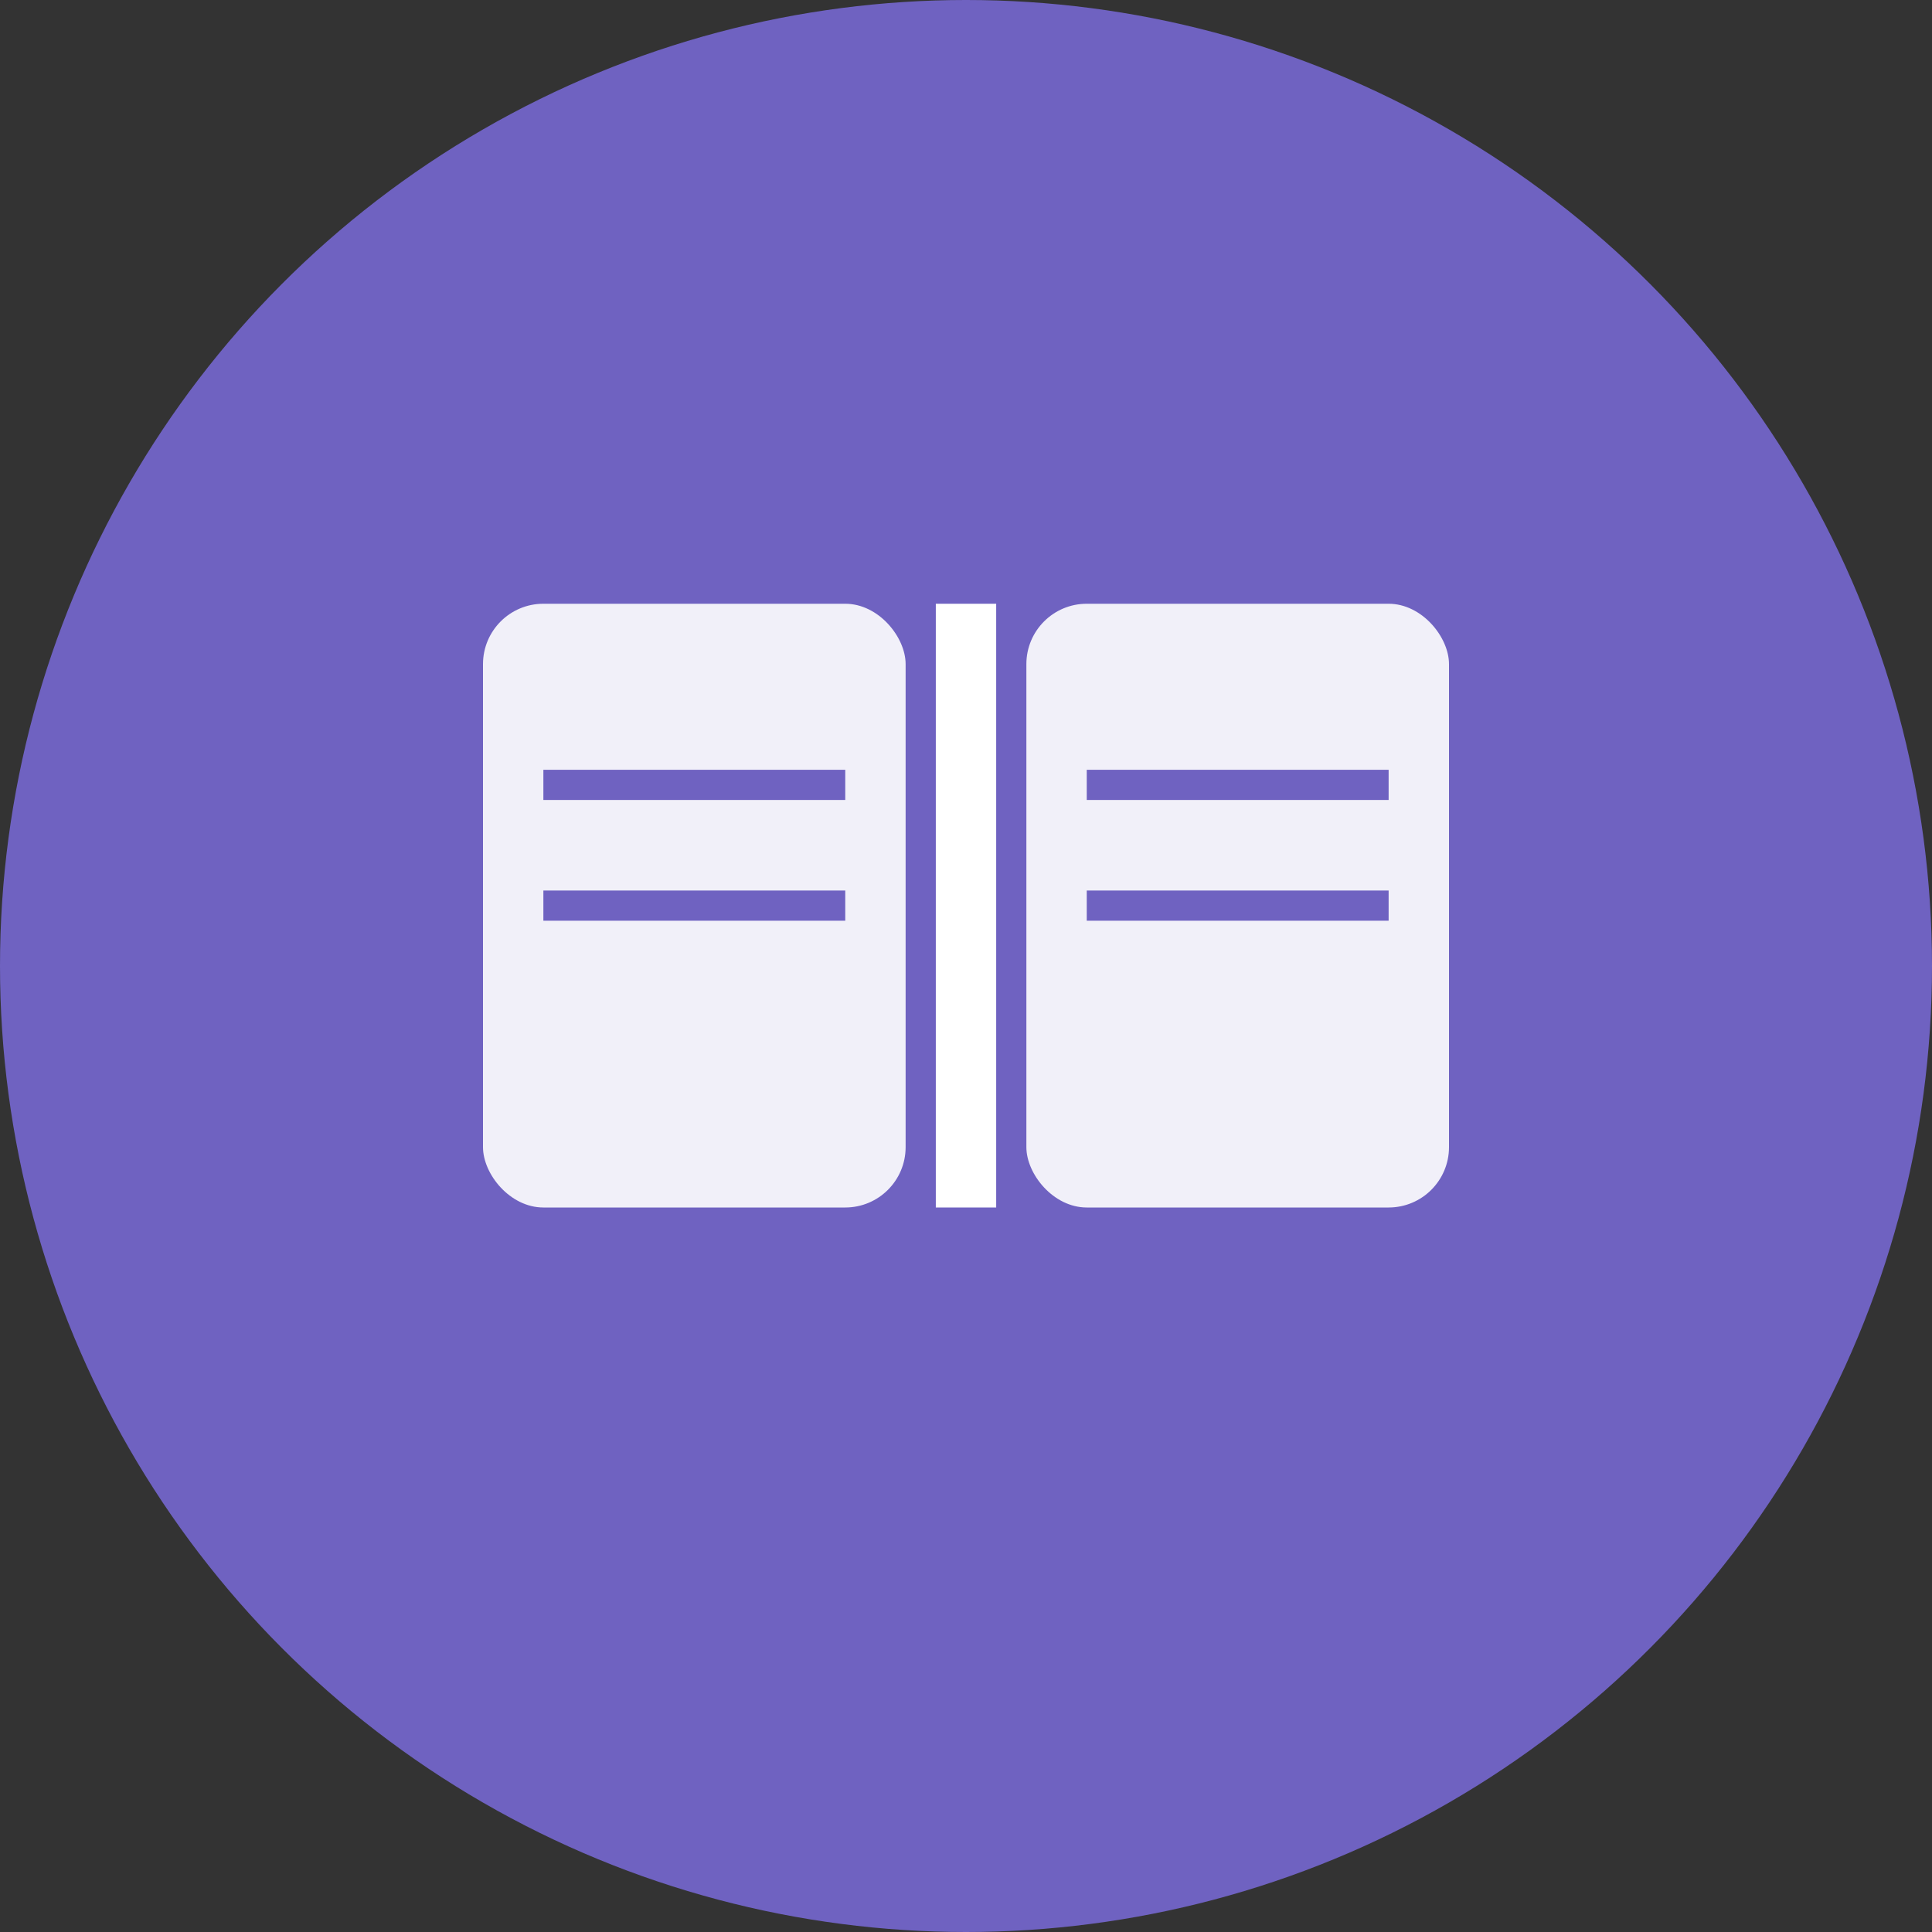 <svg viewBox="0 0 32 32" xmlns="http://www.w3.org/2000/svg">
    <rect x="0" y="0" width="32" height="32" fill="#333333" stroke="none"/>
    <!-- Cercle de fond violet -->
    <circle cx="16" cy="16" r="16" fill="#6f62c1"/>

    <!-- Livre ouvert simplifié pour favicon -->
    <g transform="translate(8, 10)">
        <!-- Page gauche -->
        <rect x="0" y="0" width="7" height="10" rx="1" fill="white" opacity="0.9"/>
        <!-- Page droite -->
        <rect x="9" y="0" width="7" height="10" rx="1" fill="white" opacity="0.9"/>
        <!-- Reliure centrale -->
        <line x1="8" y1="0" x2="8" y2="10" stroke="white" stroke-width="1"/>
        <!-- Lignes de texte -->
        <line x1="1" y1="3" x2="6" y2="3" stroke="#6f62c1" stroke-width="0.5"/>
        <line x1="1" y1="5" x2="6" y2="5" stroke="#6f62c1" stroke-width="0.5"/>
        <line x1="10" y1="3" x2="15" y2="3" stroke="#6f62c1" stroke-width="0.5"/>
        <line x1="10" y1="5" x2="15" y2="5" stroke="#6f62c1" stroke-width="0.5"/>
    </g>
</svg>